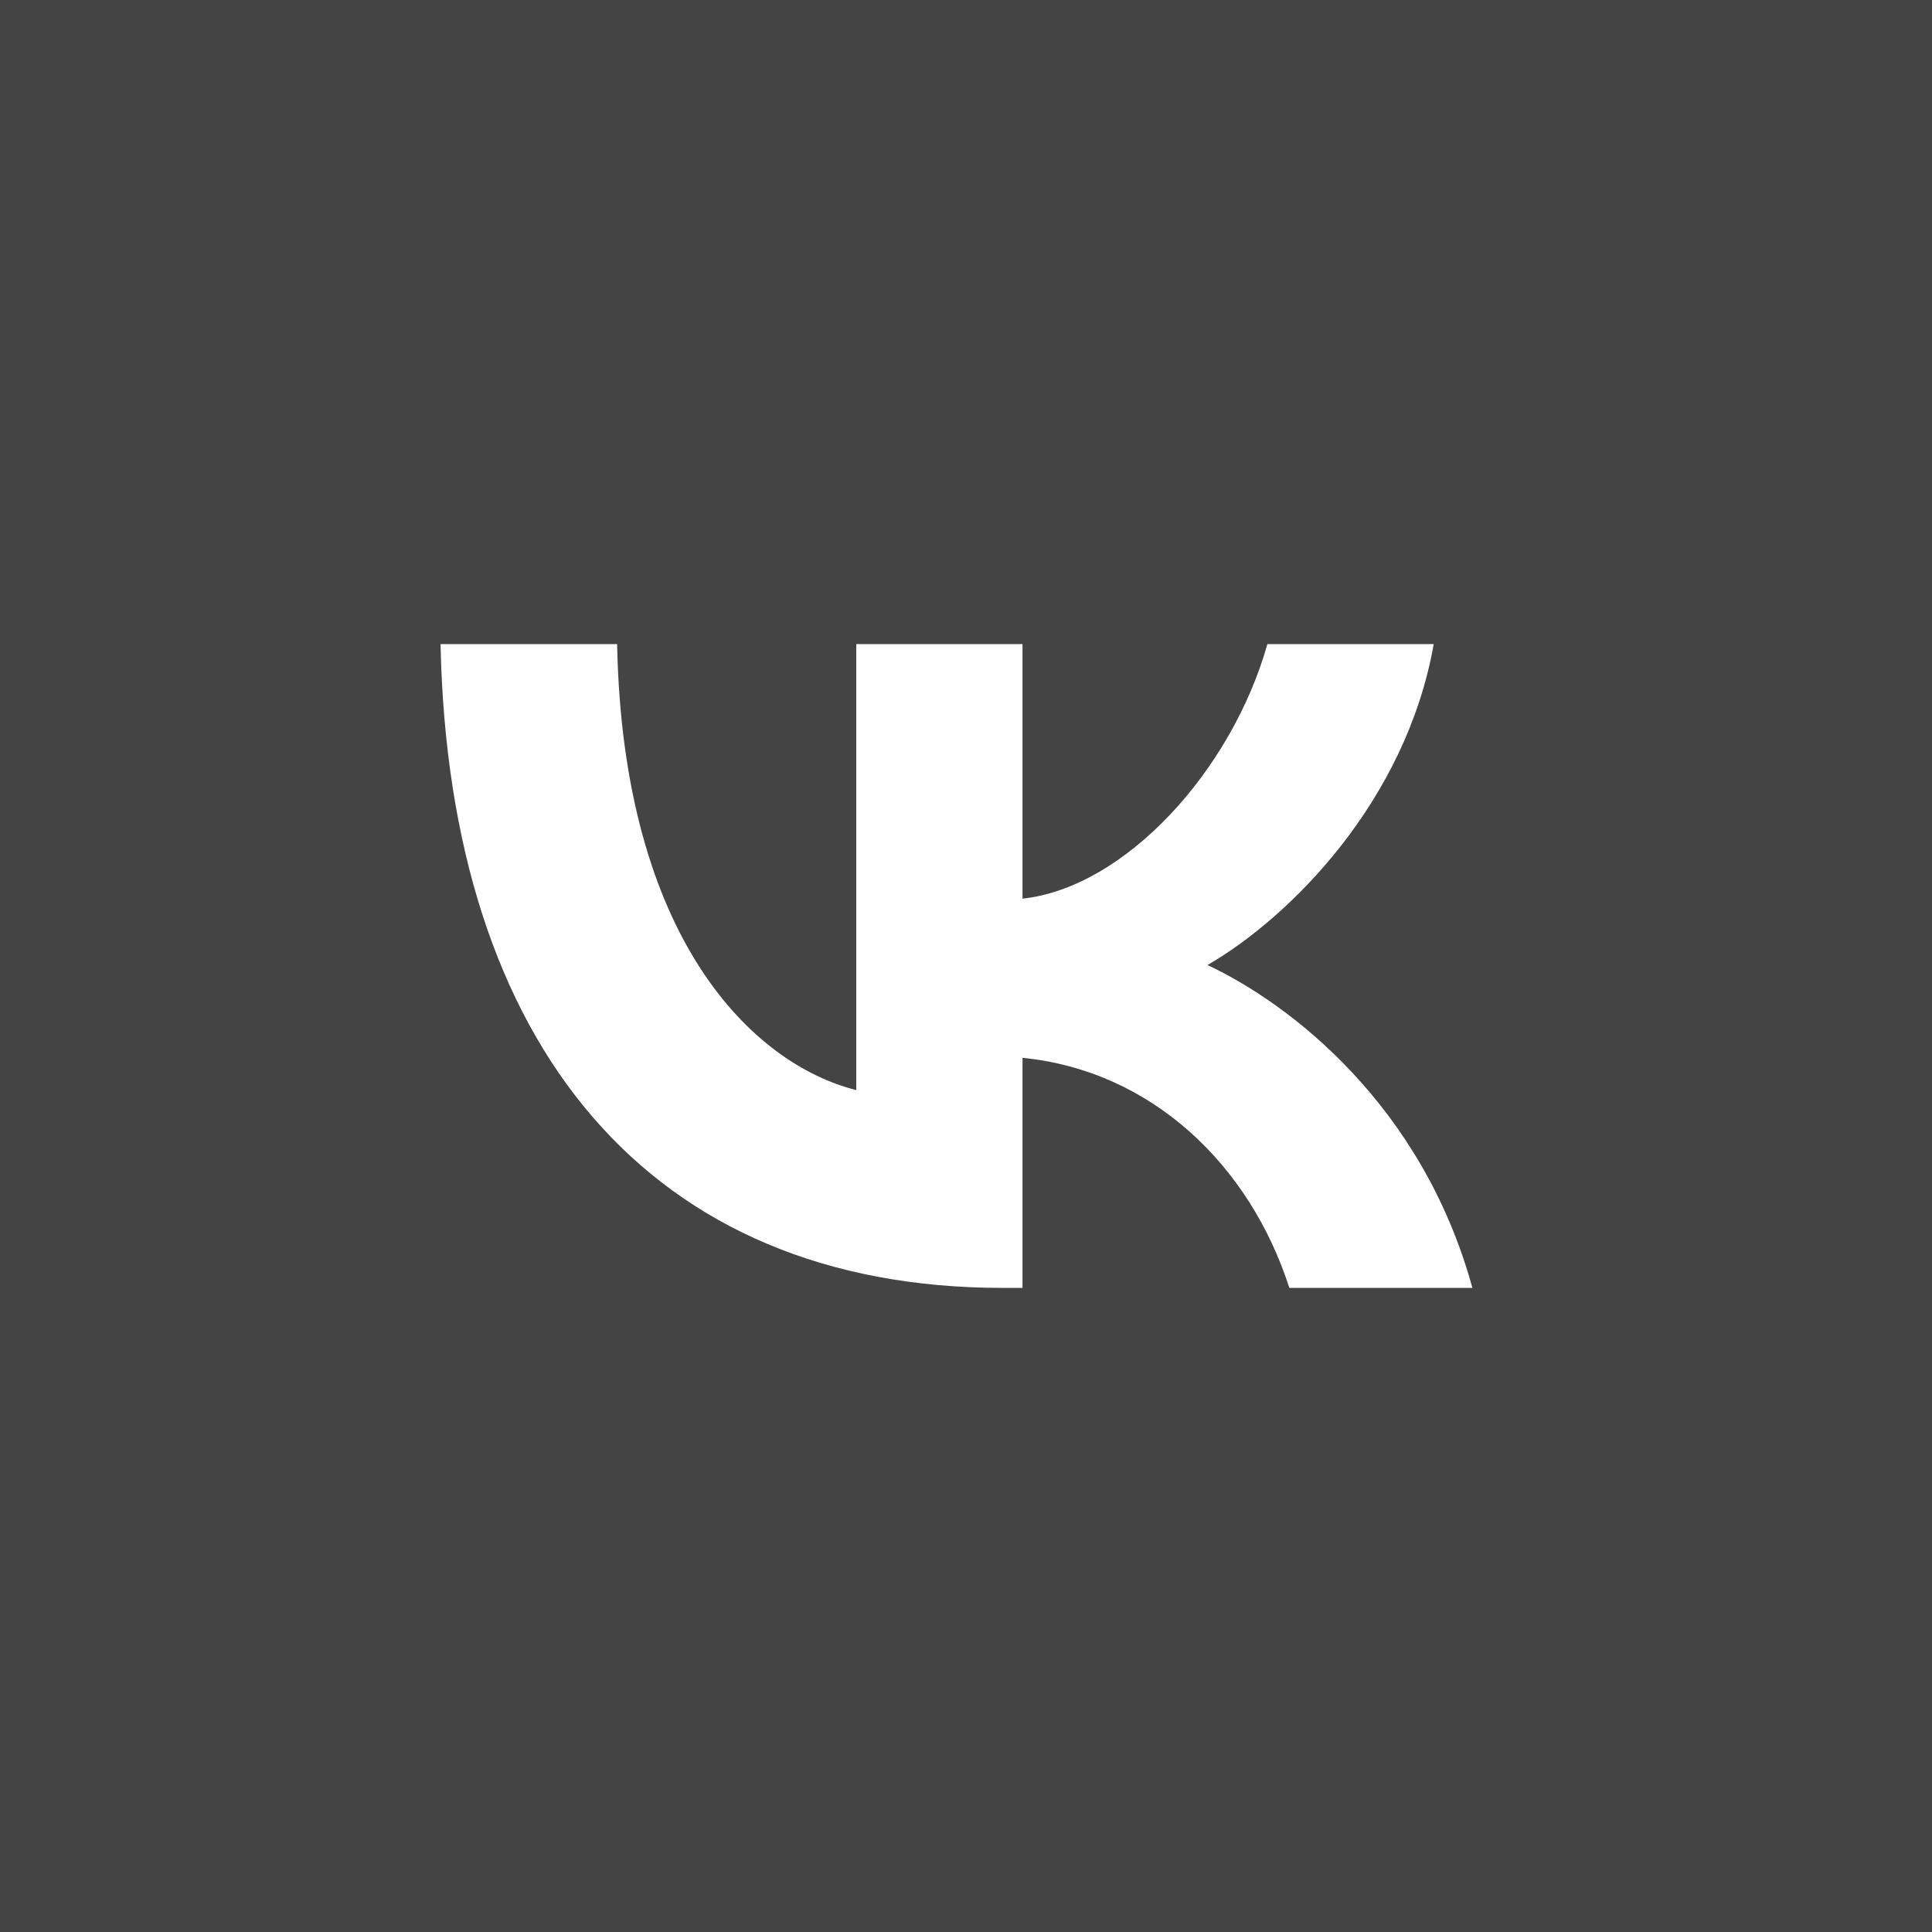 <?xml version="1.0" encoding="UTF-8"?> <svg xmlns="http://www.w3.org/2000/svg" width="36" height="36" viewBox="0 0 36 36" fill="none"><rect width="36" height="36" fill="#444444"></rect><path d="M18.681 23.998C12.112 23.998 8.365 19.495 8.209 12.002H11.499C11.608 17.502 14.033 19.831 15.955 20.312V12.002H19.053V16.745C20.951 16.541 22.944 14.379 23.616 12.002H26.715C26.198 14.932 24.037 17.093 22.5 17.982C24.037 18.703 26.499 20.588 27.436 23.998H24.025C23.292 21.717 21.467 19.951 19.053 19.711V23.998H18.681Z" fill="white"></path></svg> 